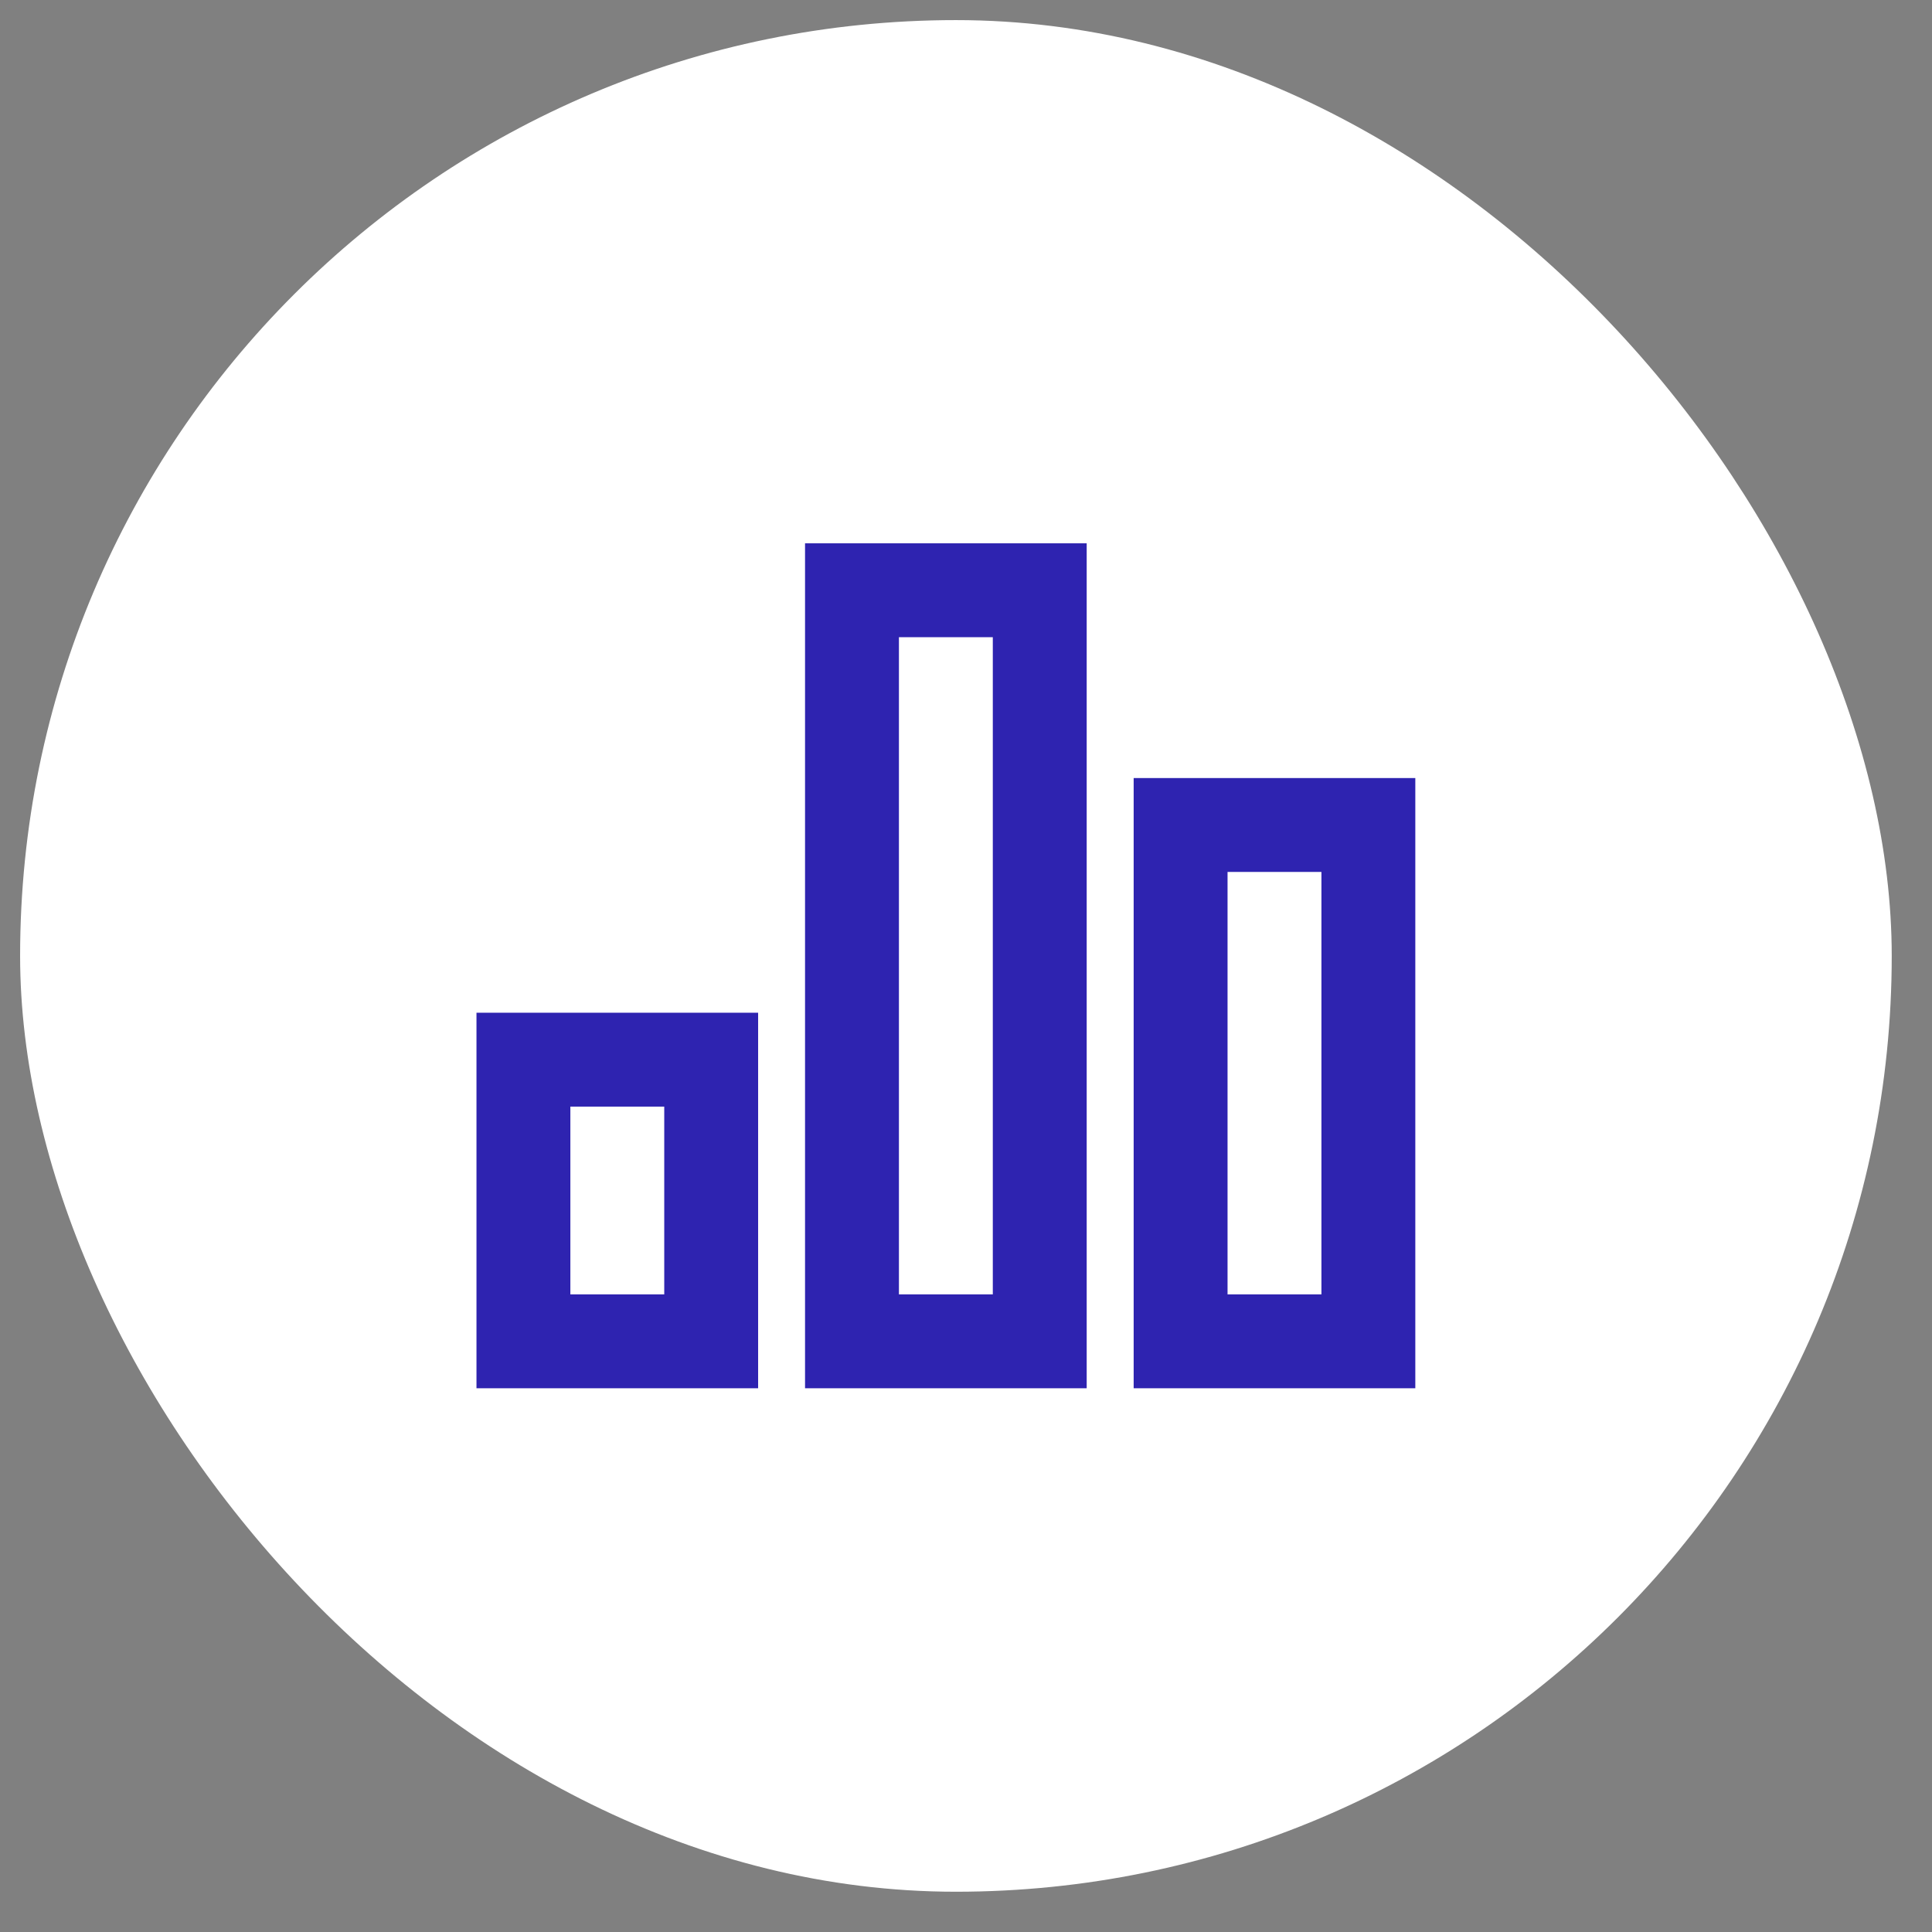 <?xml version="1.0" encoding="UTF-8"?> <svg xmlns="http://www.w3.org/2000/svg" width="32" height="32" viewBox="0 0 32 32" fill="none"><rect x="0" y="0" width="32" height="32" fill="#808080" stroke="none"/><rect x="0.333" y="0.333" width="31" height="31" rx="15.5" fill="white"></rect><g clip-path="url(#clip0_2800_863)"><g clip-path="url(#clip1_2800_863)"><g clip-path="url(#clip2_2800_863)"><mask id="mask0_2800_863" style="mask-type:luminance" maskUnits="userSpaceOnUse" x="6" y="6" width="19" height="20"><path d="M24.997 6.667H6.337V25.327H24.997V6.667Z" fill="white"></path></mask><g mask="url(#mask0_2800_863)"><path d="M7.892 16.774H12.557V22.994H7.892V16.774ZM18.777 12.887H23.442V22.994H18.777V12.887ZM13.334 8.999H17.999V22.994H13.334V8.999ZM9.447 18.329V21.439H11.002V18.329H9.447ZM14.889 10.554V21.439H16.444V10.554H14.889ZM20.332 14.442V21.439H21.887V14.442H20.332Z" fill="#2E23B0"></path></g></g></g></g><defs><clipPath id="clip0_2800_863"><rect width="19" height="19" fill="white" transform="translate(6.333 6.333)"></rect></clipPath><clipPath id="clip1_2800_863"><rect width="18.667" height="19.327" fill="white" transform="translate(6.333 6.333)"></rect></clipPath><clipPath id="clip2_2800_863"><rect width="18.66" height="19.327" fill="white" transform="translate(6.337 6.333)"></rect></clipPath></defs></svg> 